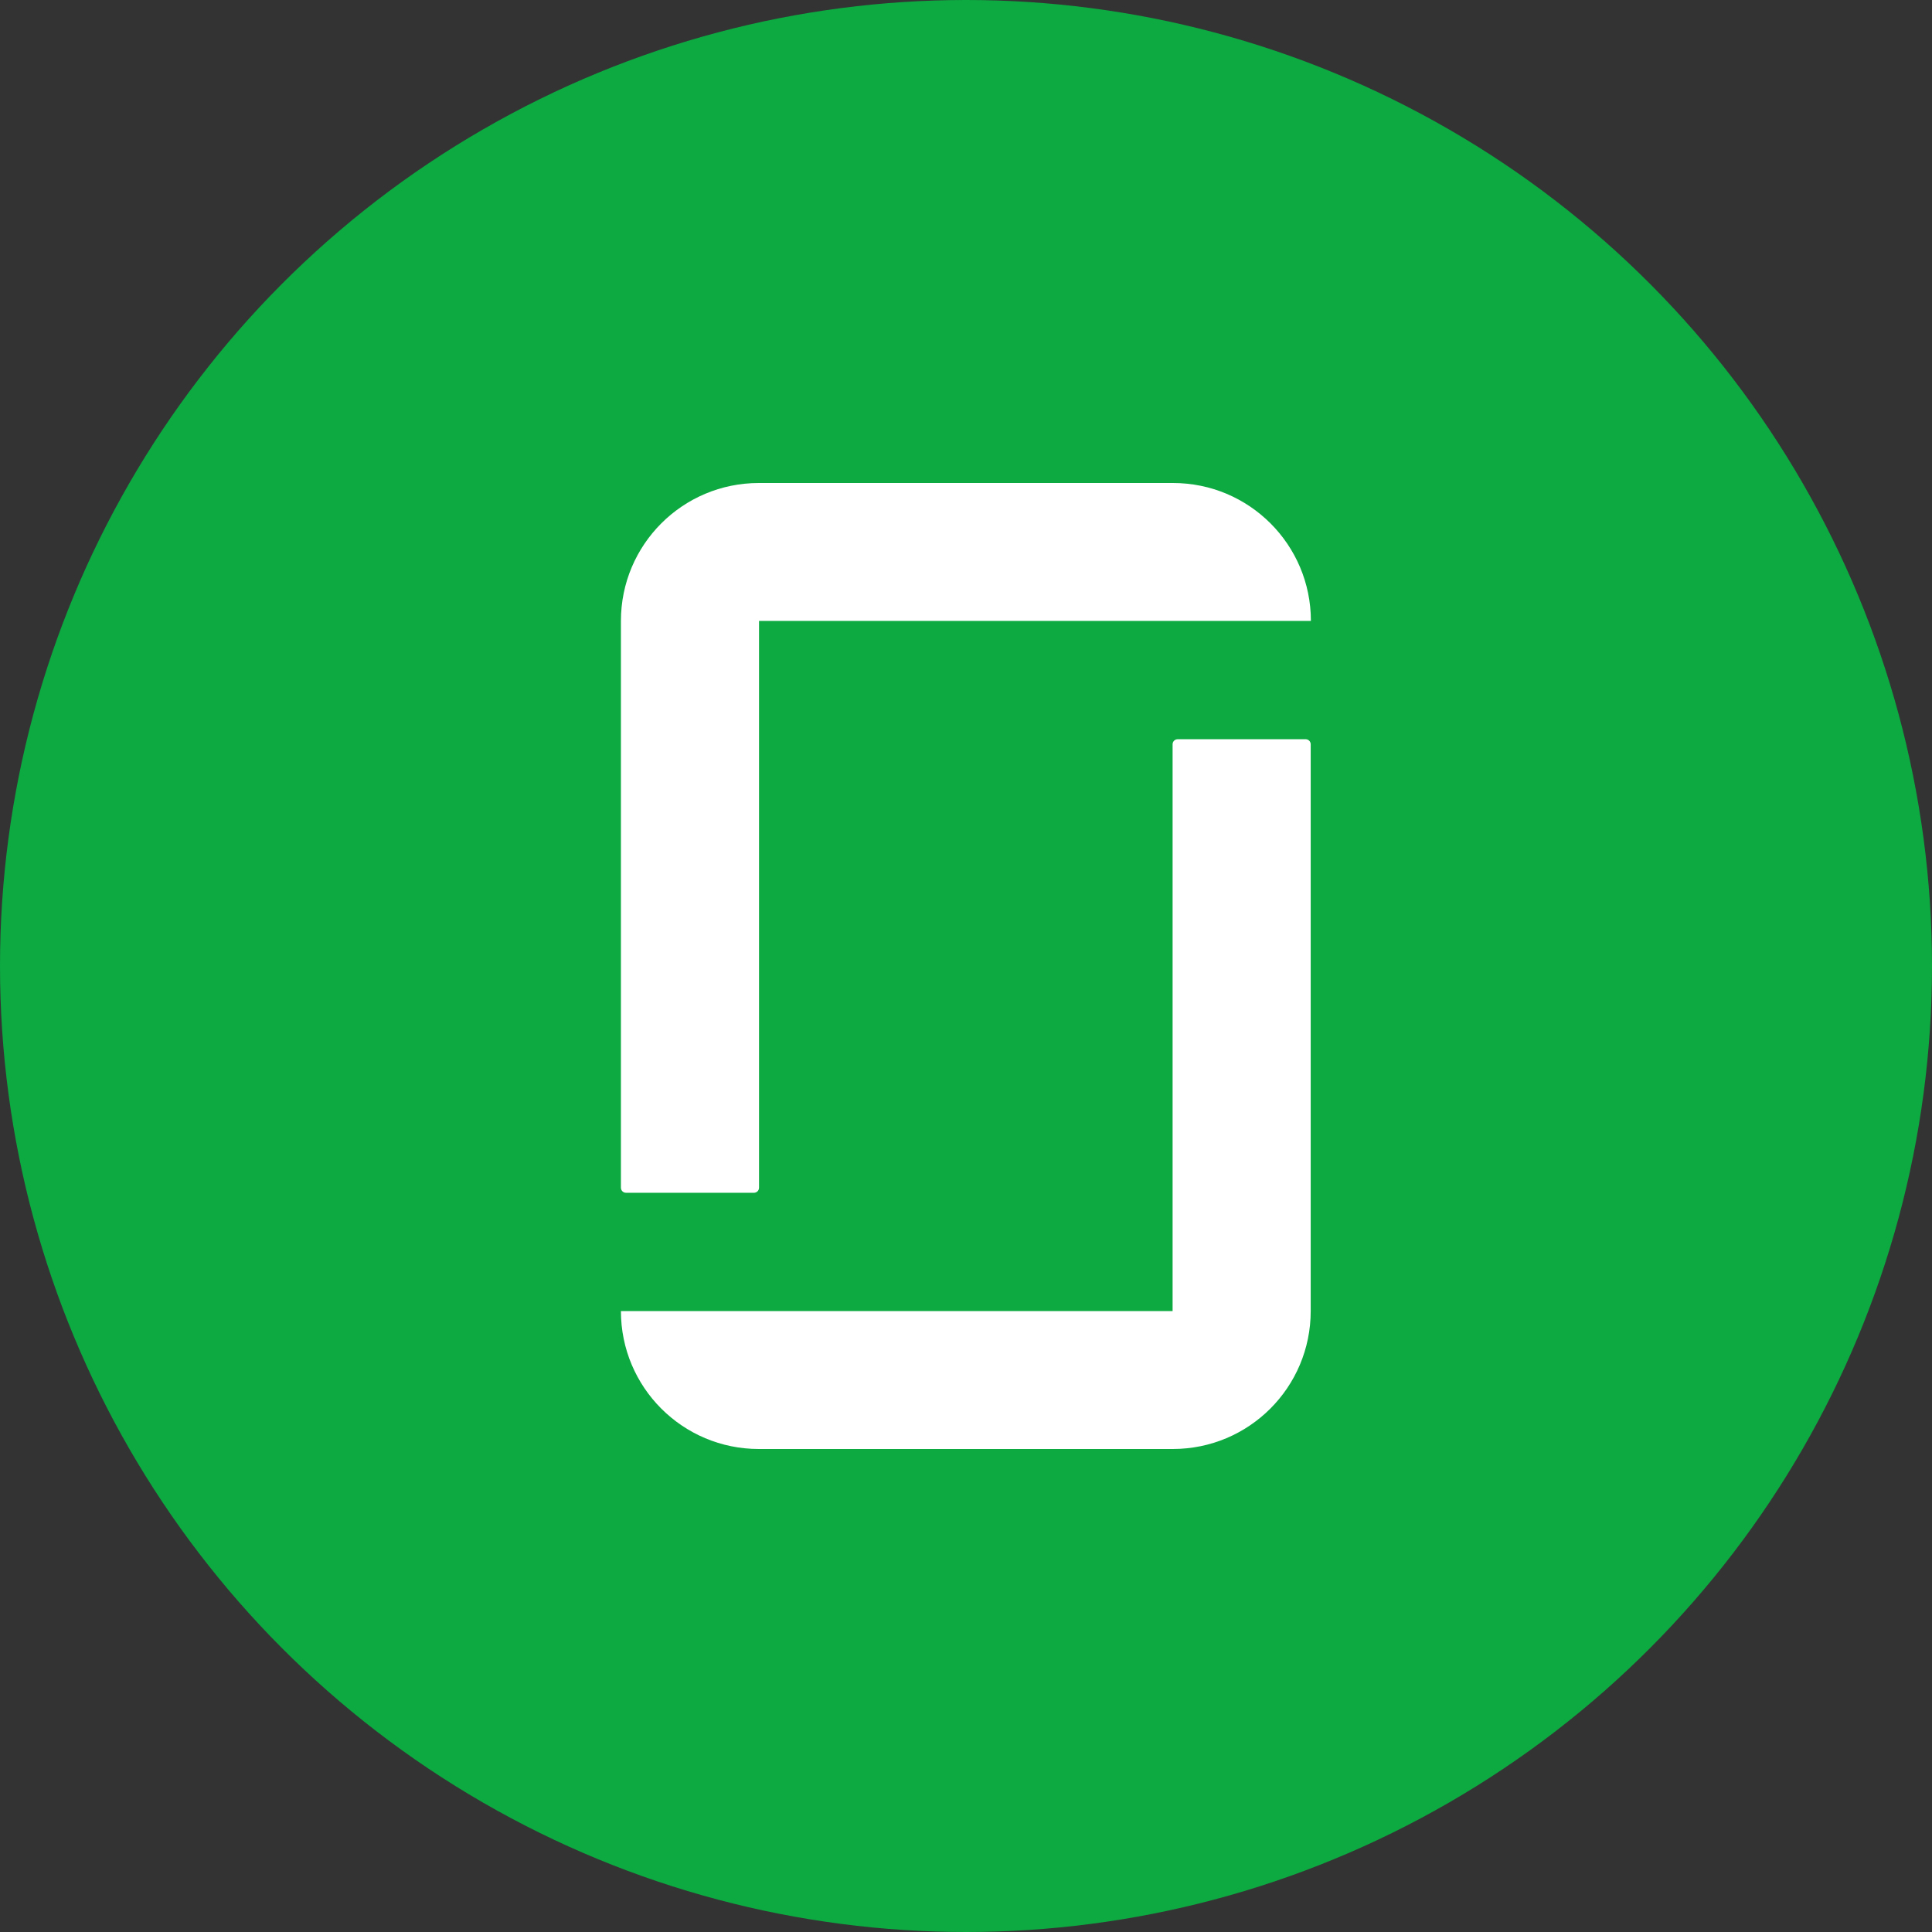 <svg enable-background="new 0 0 1024 1024" viewBox="0 0 1024 1024" xmlns="http://www.w3.org/2000/svg"><rect x="0" y="0" width="1024" height="1024" fill="#333333" stroke="none"/><circle cx="512" cy="512" fill="#0caa41" r="512"/><path clip-rule="evenodd" d="m621.7 694.9h-292.6c0 40.4 32.7 73.1 73.1 73.1h219.4c40.4 0 73.1-32.7 73.1-73.1v-300.4c0-1.5-1.2-2.7-2.7-2.7h-67.8c-1.5 0-2.7 1.2-2.7 2.7v300.4zm0-438.9c40.4 0 73.1 32.7 73.1 73.1h-292.5v300.4c0 1.5-1.2 2.7-2.7 2.7h-67.8c-1.5 0-2.7-1.2-2.7-2.7v-300.4c0-40.4 32.7-73.1 73.1-73.1z" fill="#fff" fill-rule="evenodd"/></svg>